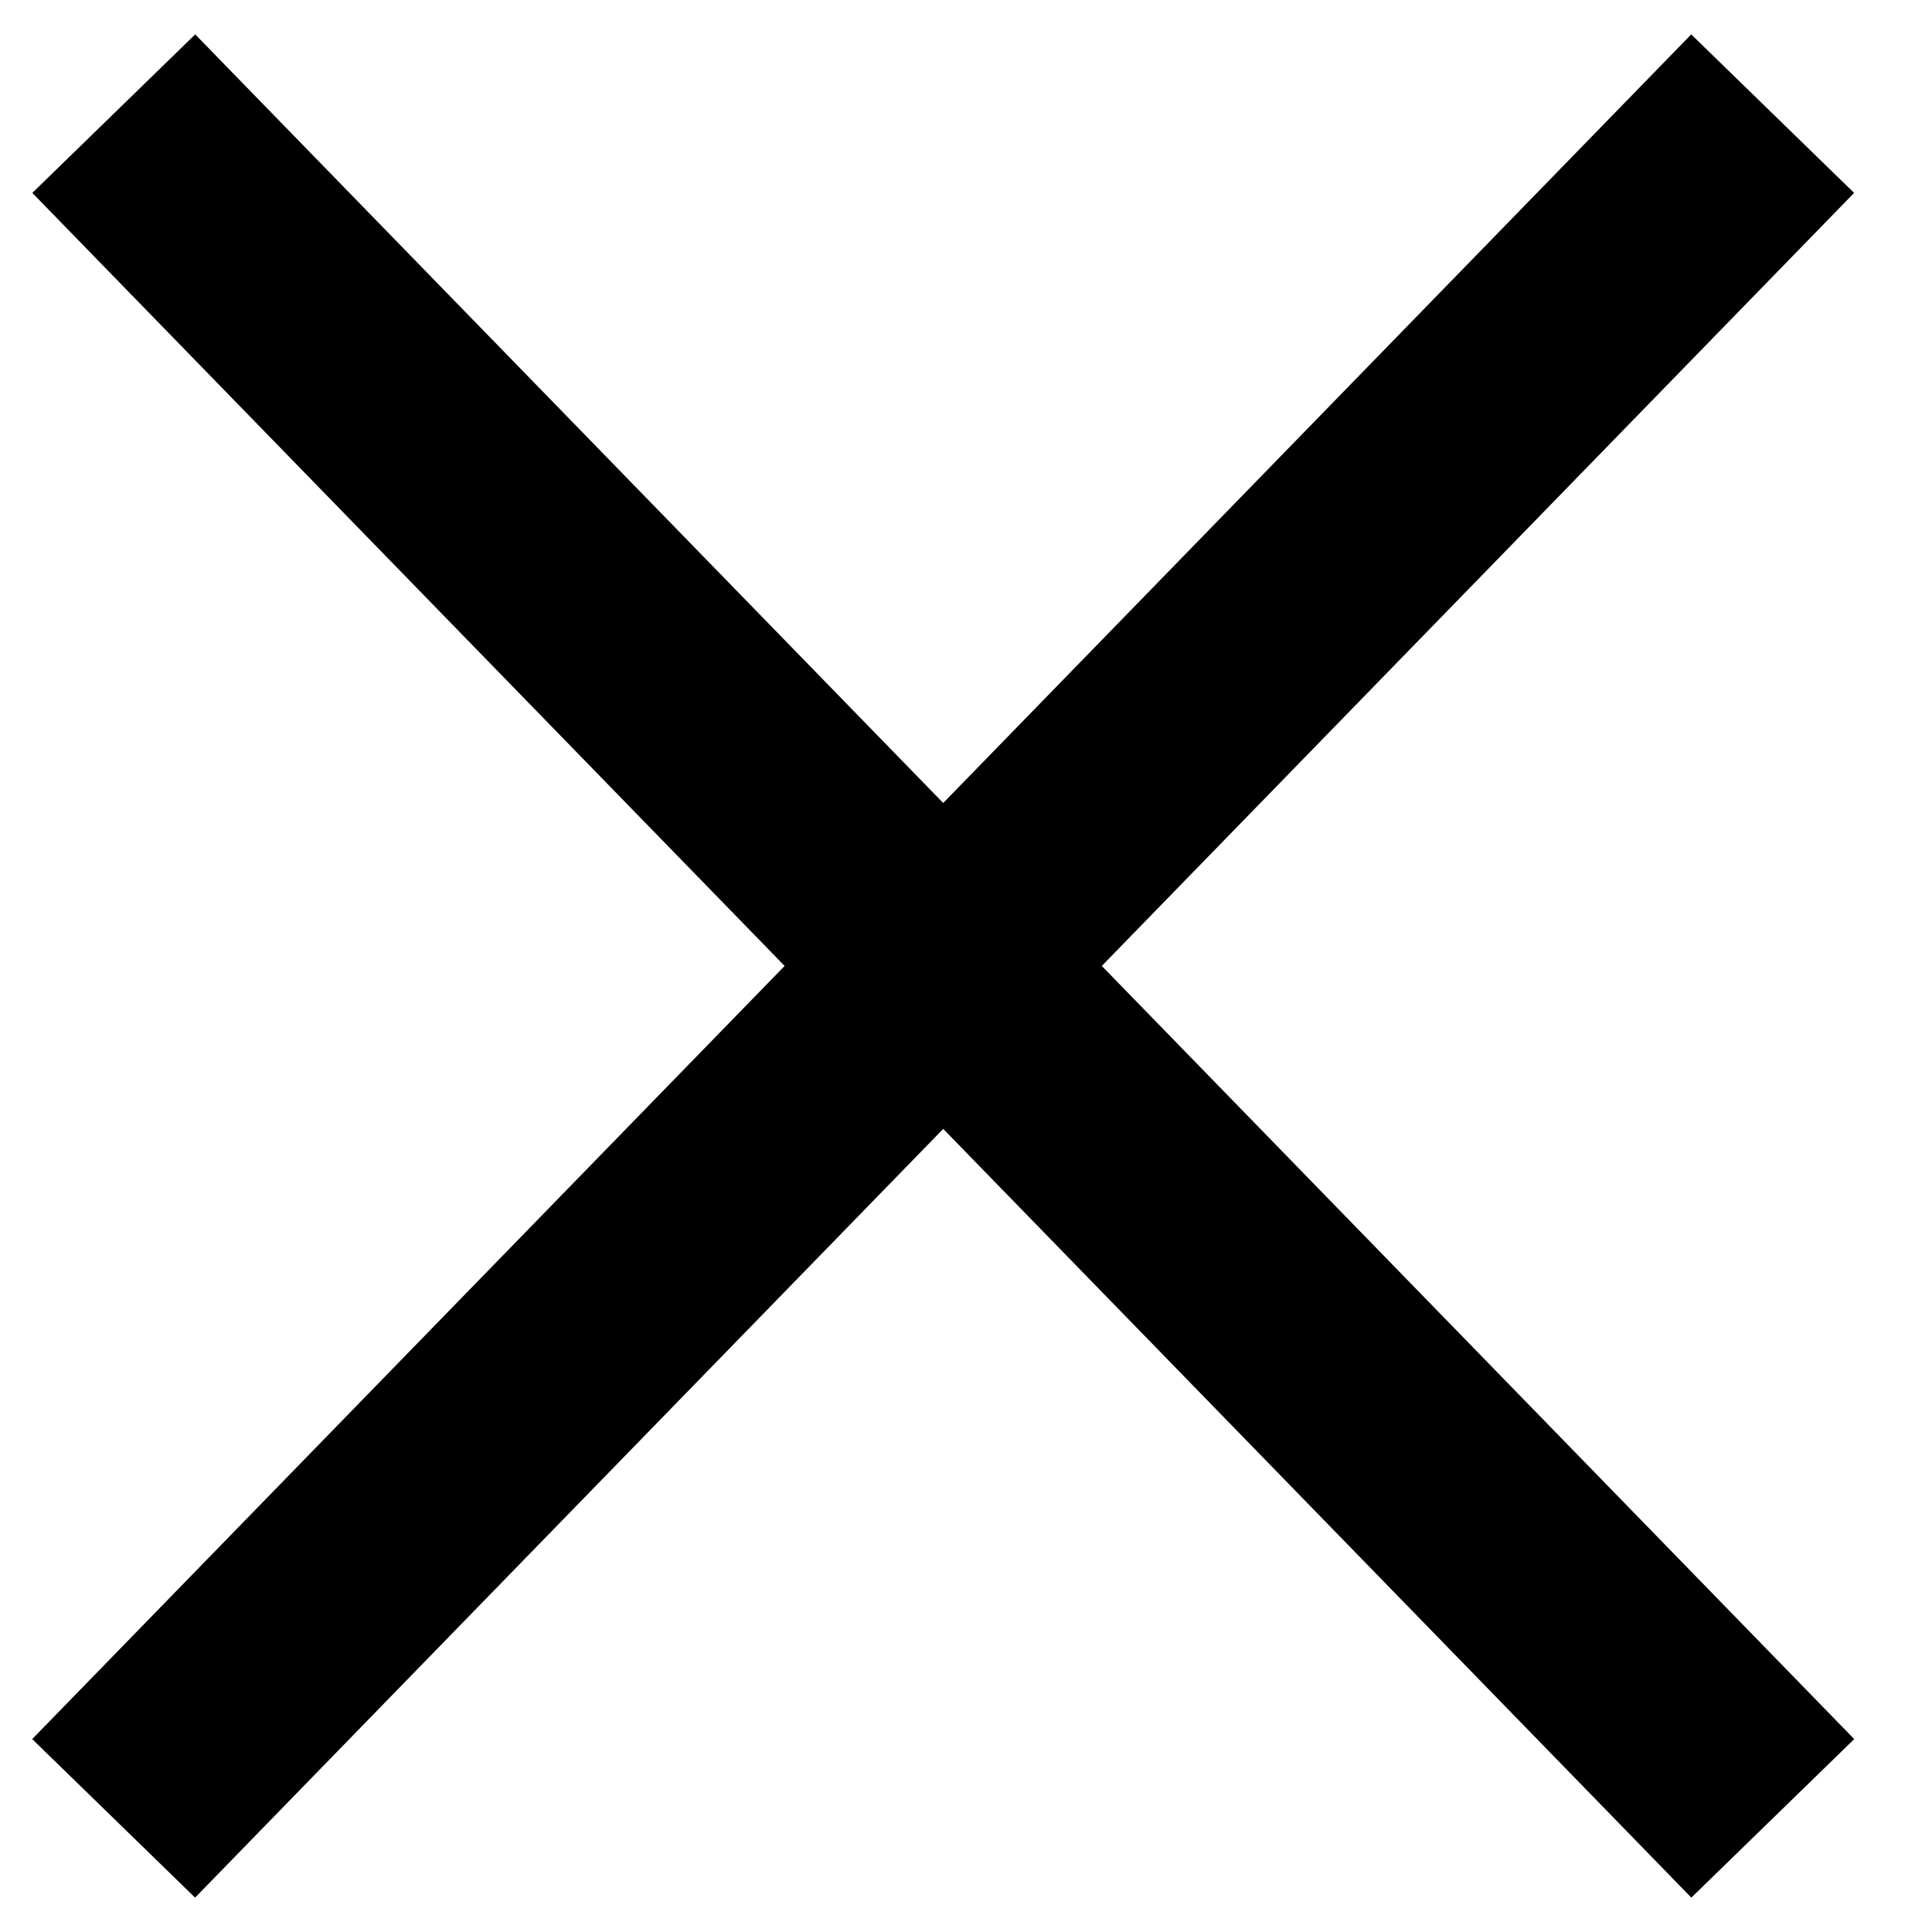 <?xml version="1.0" encoding="utf-8"?>
<svg width="17px" height="17px" viewBox="0 0 17 17" version="1.1" xmlns:xlink="http://www.w3.org/1999/xlink" xmlns="http://www.w3.org/2000/svg">
  <g id="Group-17" transform="translate(1 1)">
    <path d="M0 15L14.598 0" id="Path-Copy" fill="none" fill-rule="evenodd" stroke="#000000" stroke-width="2" />
    <path d="M0 15L14.598 0" transform="matrix(-1 0 0 1 14.599 0)" id="Path-Copy-2" fill="none" fill-rule="evenodd" stroke="#000000" stroke-width="2" />
  </g>
</svg>